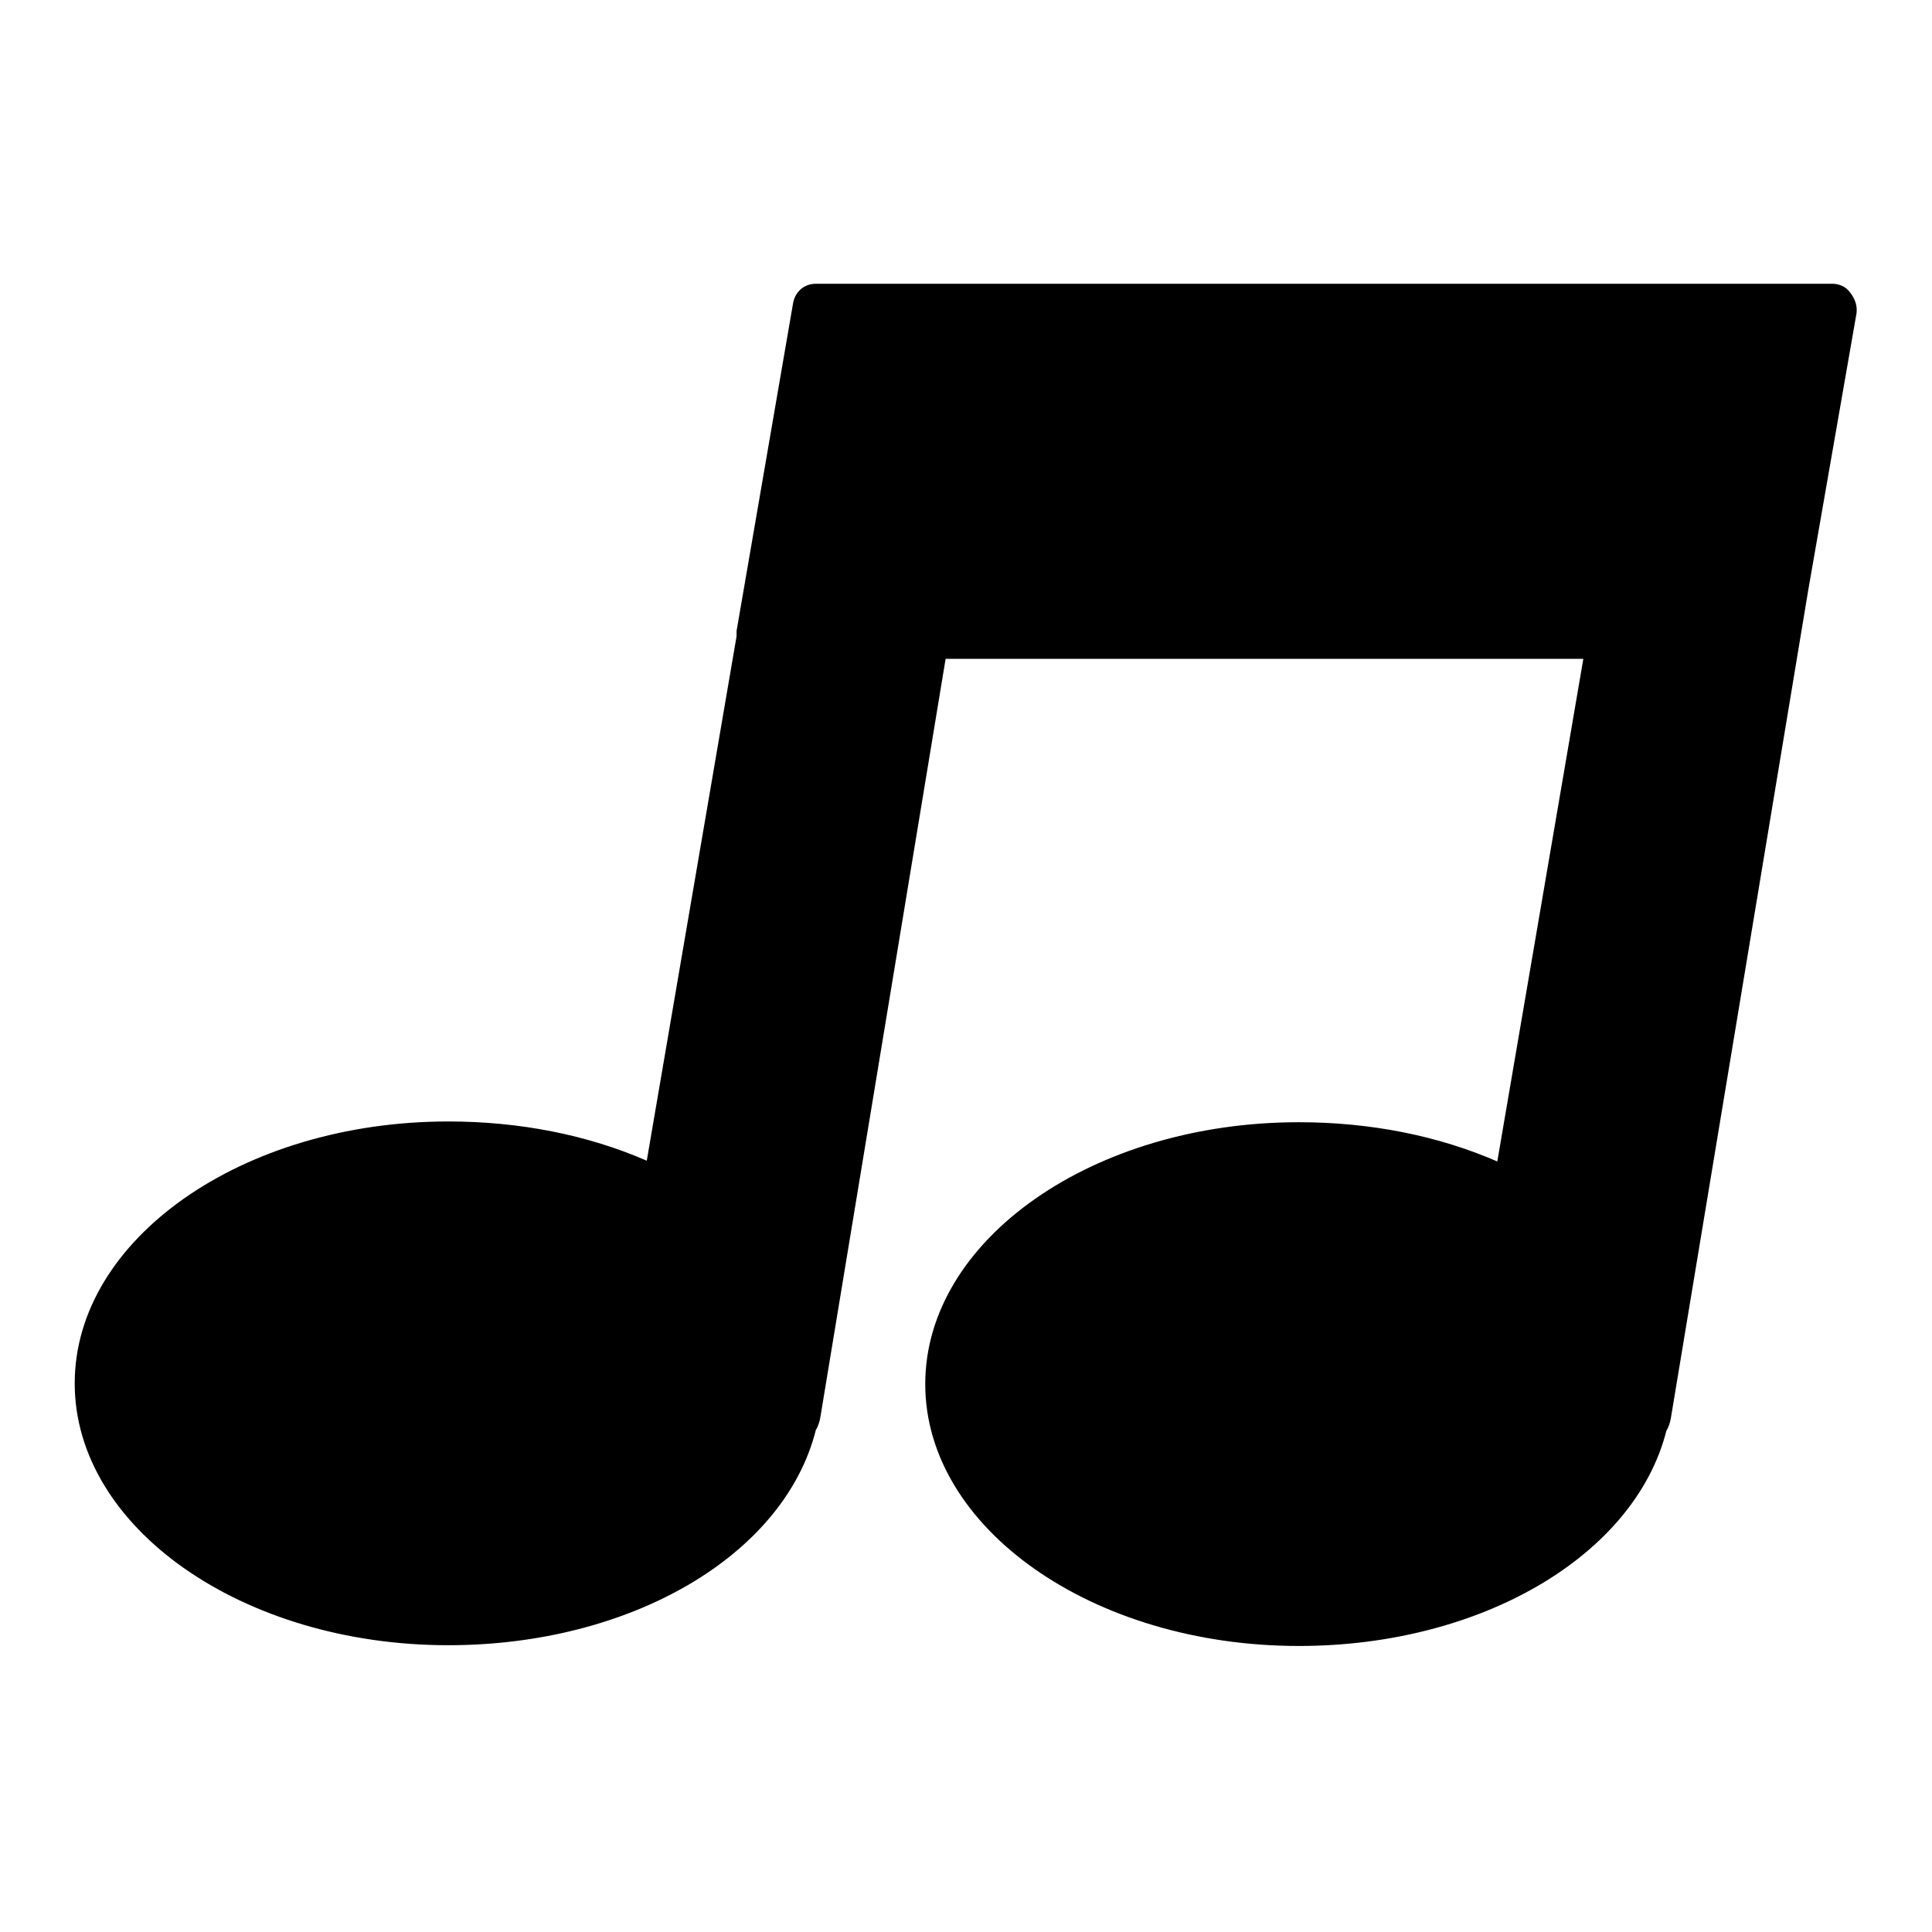 <?xml version="1.0" encoding="utf-8"?>
<!-- Svg Vector Icons : http://www.onlinewebfonts.com/icon -->
<!DOCTYPE svg PUBLIC "-//W3C//DTD SVG 1.1//EN" "http://www.w3.org/Graphics/SVG/1.1/DTD/svg11.dtd">
<svg version="1.1" xmlns="http://www.w3.org/2000/svg" xmlns:xlink="http://www.w3.org/1999/xlink" x="0px" y="0px" viewBox="0 0 256 256" enable-background="new 0 0 256 256" xml:space="preserve">
<g><g><g><path fill="#000000" d="M246,41.5l-6.4,36.7l-18.2,109.7c-0.1,0.6-0.3,1.2-0.6,1.7c-4.2,16.5-24.5,28.5-48.7,28.5c-27.3,0-49.5-15.6-49.5-34.7s22.2-34.7,49.5-34.7c9.5,0,18.5,1.8,26.3,5.2l11.4-66.6h-84.5l-16.6,100.5c-0.1,0.6-0.3,1.2-0.6,1.7c-4.2,16.6-24.5,28.5-48.7,28.5c-27.3,0-49.5-15.6-49.5-34.7s22.2-34.7,49.5-34.7c9.5,0,18.5,1.8,26.3,5.2l11.9-69.5c0-0.2,0-0.4,0-0.7l7.5-43.5c0.3-1.5,1.5-2.5,3-2.5l134.7,0c0.9,0,1.8,0.4,2.3,1.1C245.9,39.7,246.1,40.6,246,41.5z"/></g><g></g><g></g><g></g><g></g><g></g><g></g><g></g><g></g><g></g><g></g><g></g><g></g><g></g><g></g><g></g></g></g>
</svg>